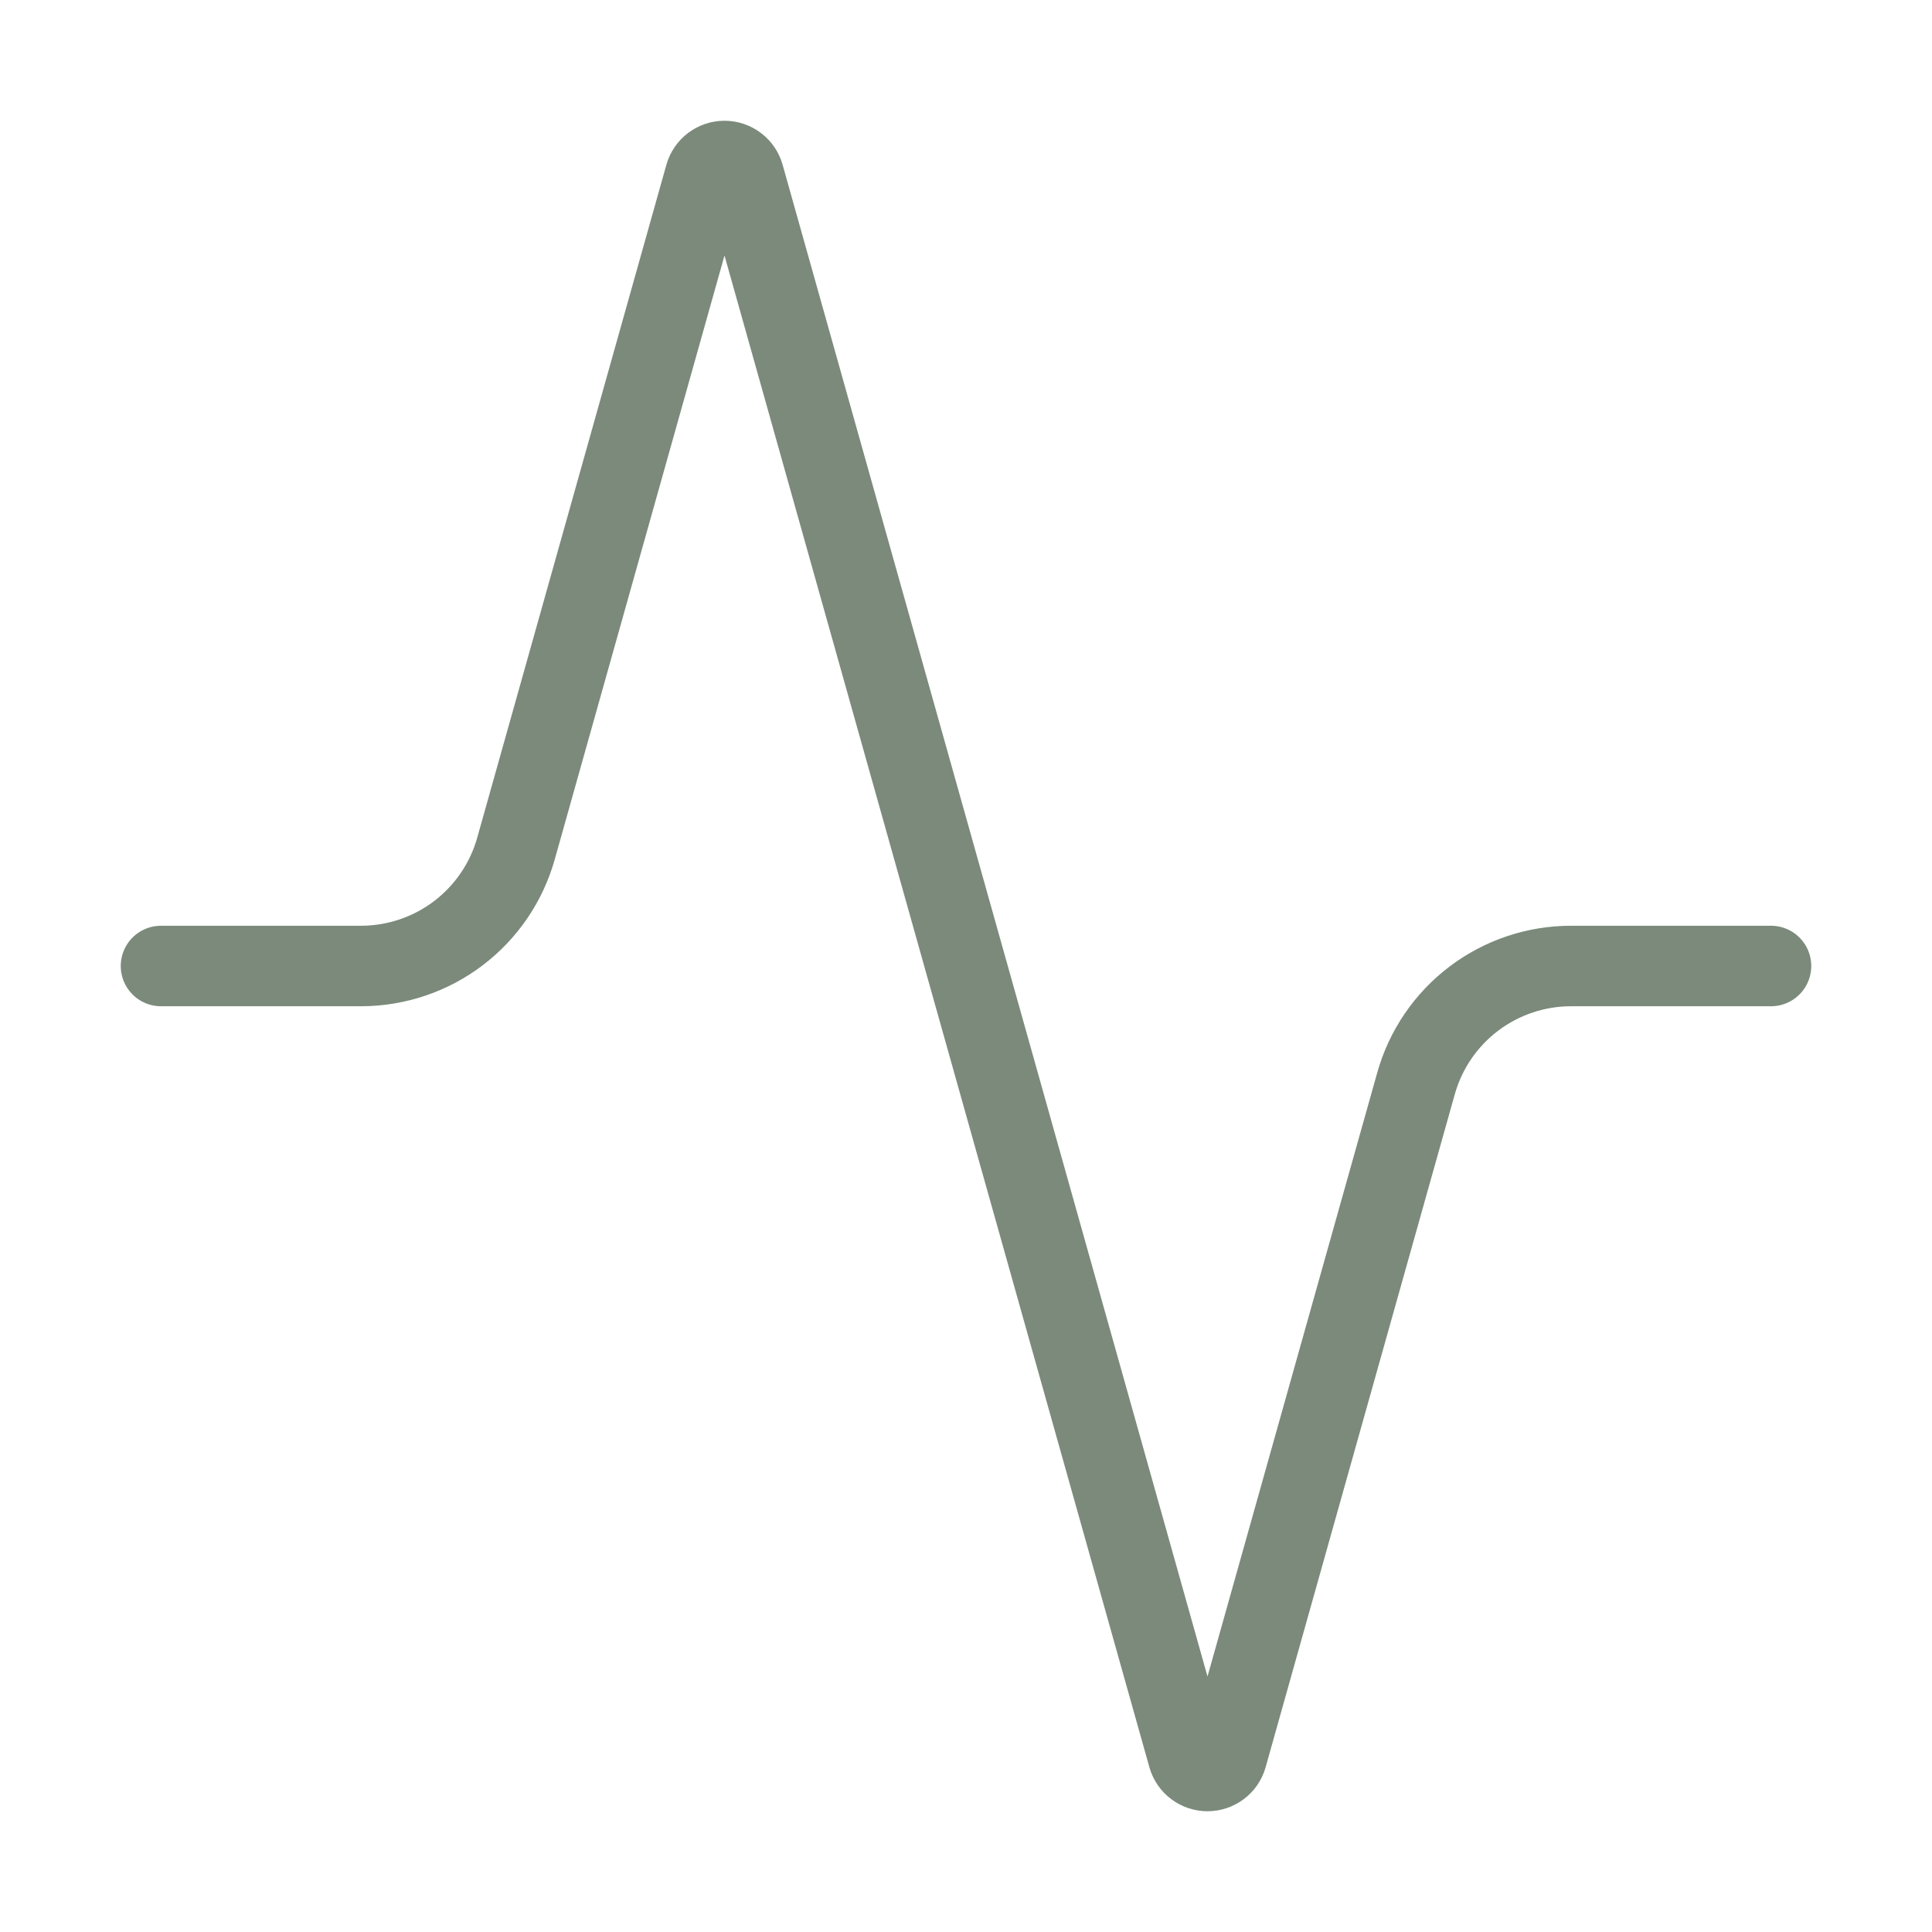 <svg width="48" height="48" viewBox="0 0 48 48" fill="none" xmlns="http://www.w3.org/2000/svg">
<path d="M44 24H39.04C38.166 23.998 37.315 24.283 36.618 24.81C35.921 25.337 35.416 26.078 35.18 26.92L30.48 43.64C30.45 43.744 30.387 43.835 30.3 43.9C30.213 43.965 30.108 44 30 44C29.892 44 29.787 43.965 29.7 43.9C29.613 43.835 29.55 43.744 29.52 43.64L18.48 4.36C18.45 4.256 18.387 4.165 18.3 4.1C18.213 4.035 18.108 4 18 4C17.892 4 17.787 4.035 17.7 4.1C17.613 4.165 17.55 4.256 17.52 4.36L12.82 21.08C12.585 21.918 12.083 22.657 11.39 23.184C10.697 23.711 9.851 23.997 8.98 24H4" stroke="#7B8A7B" stroke-width="2" stroke-linecap="round" stroke-linejoin="round"/>
</svg>
